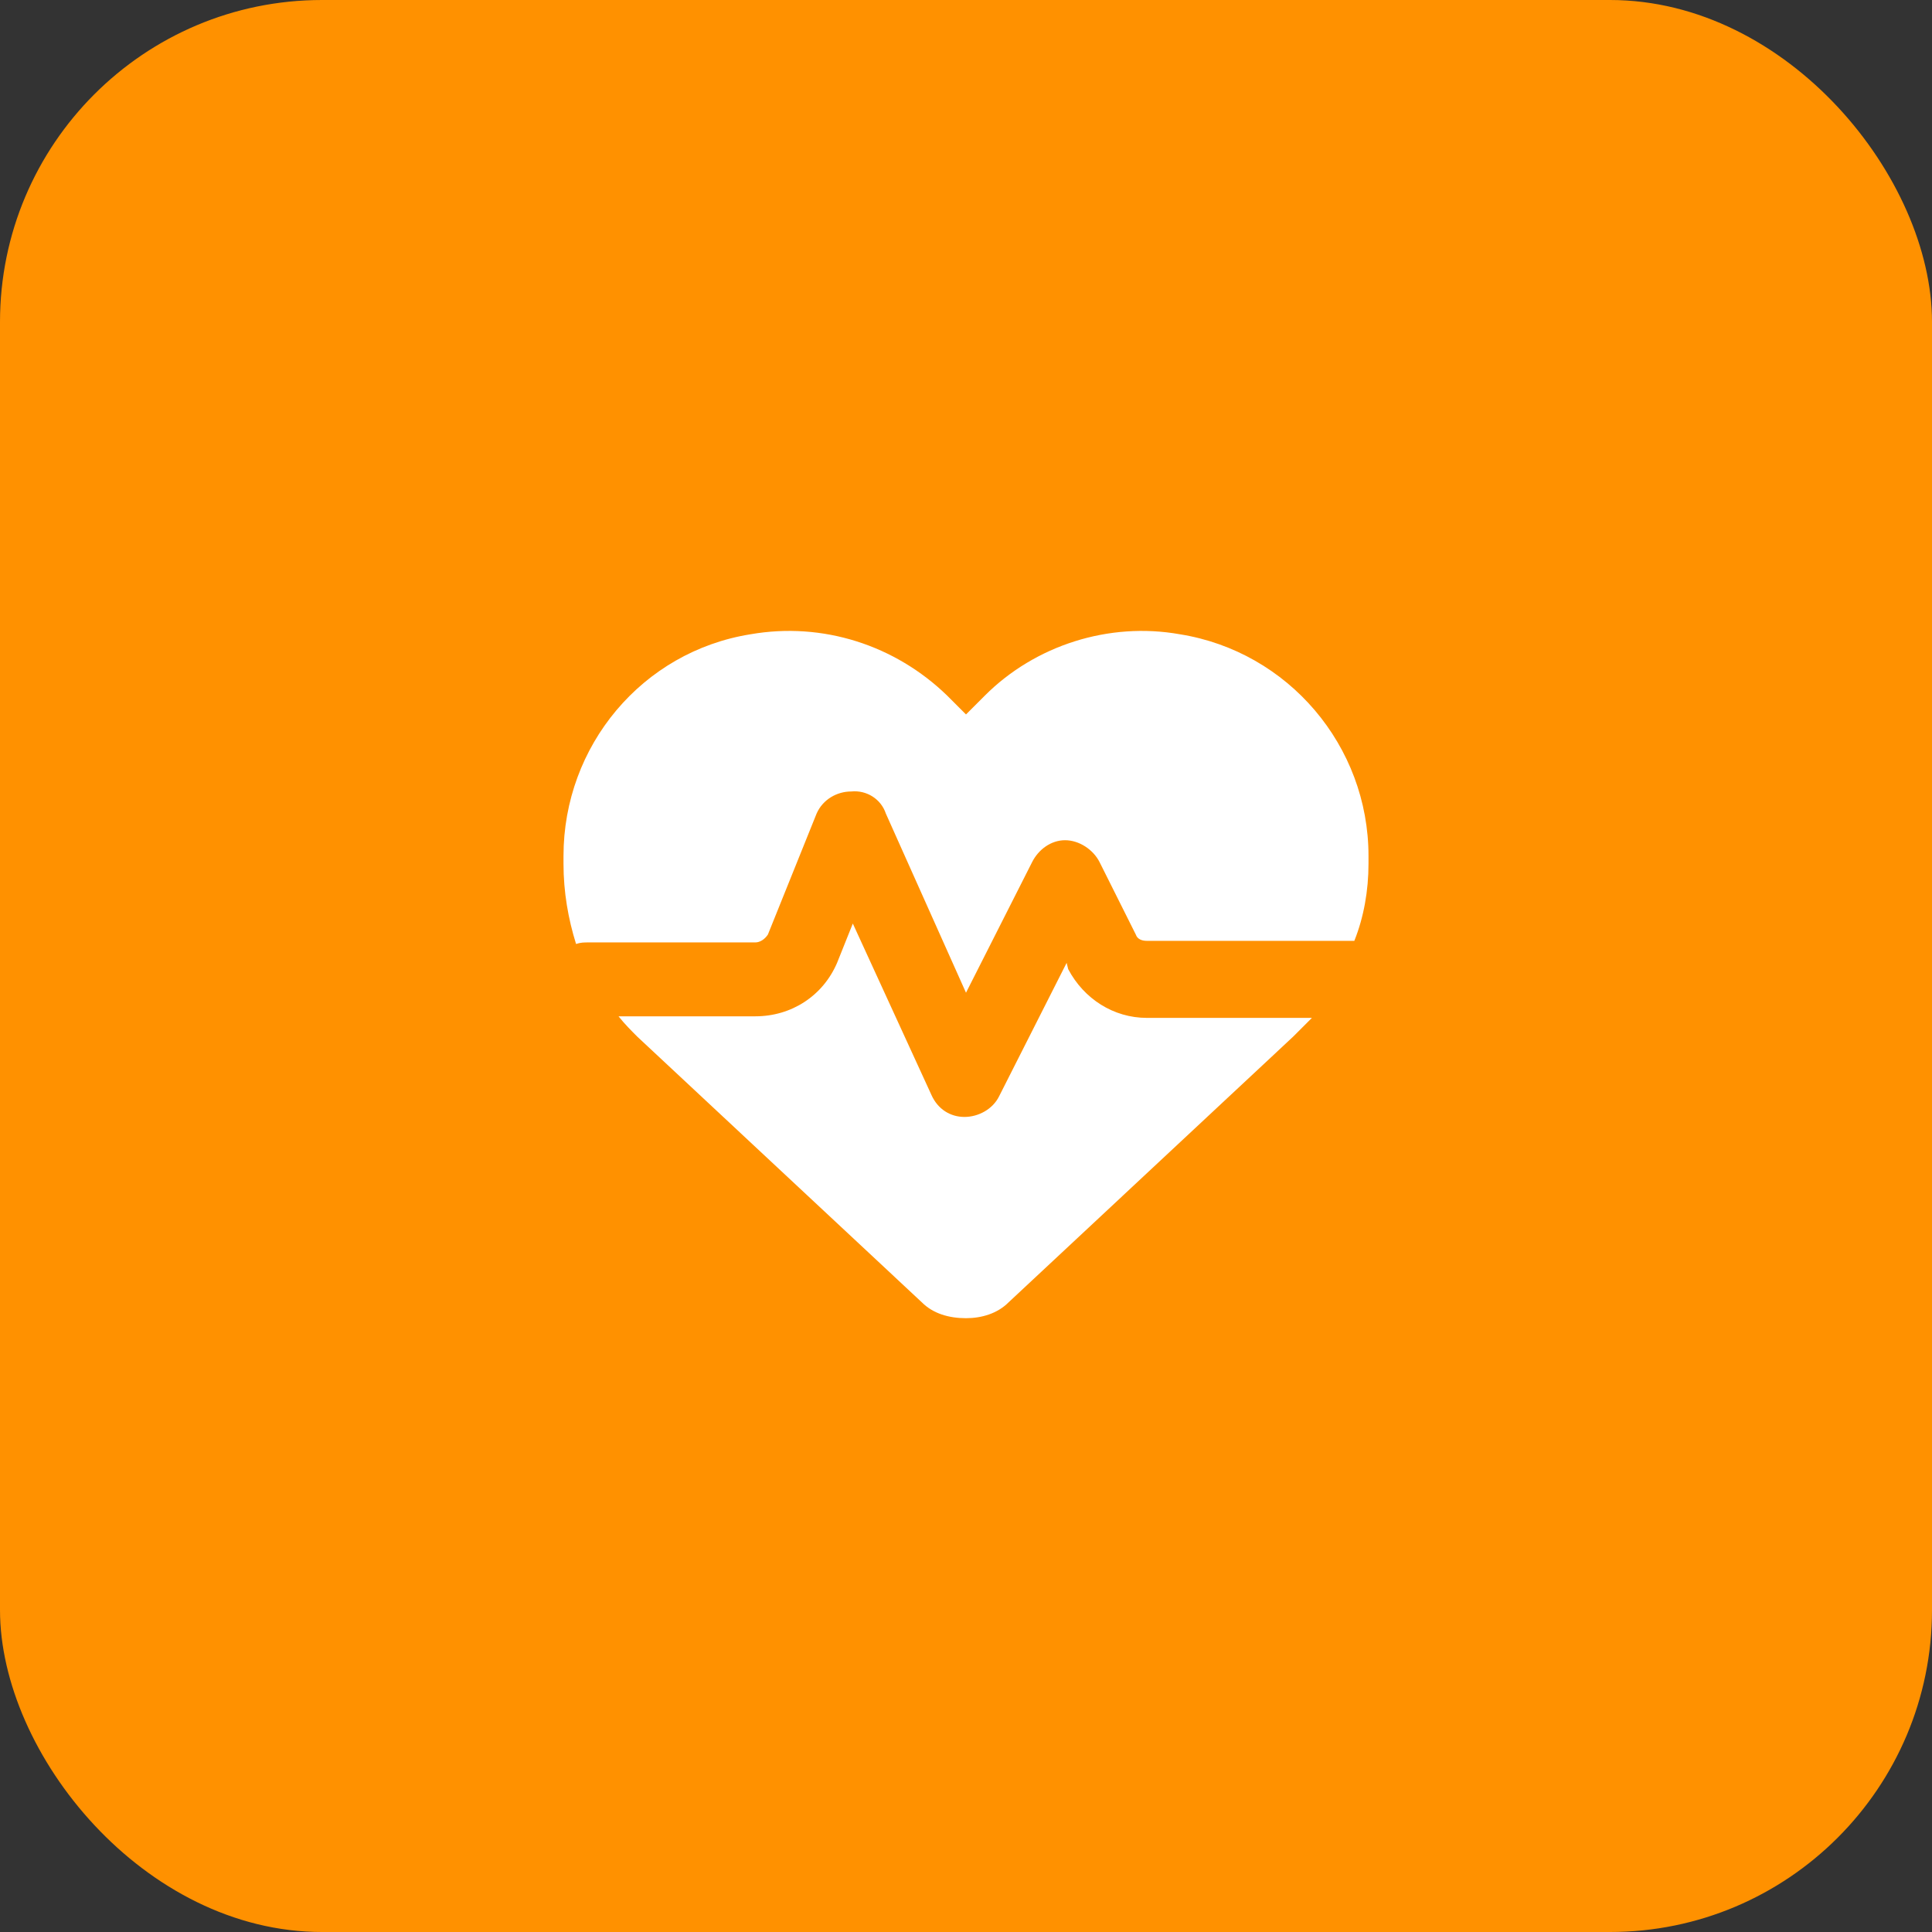 <svg width="48" height="48" viewBox="0 0 48 48" fill="none" xmlns="http://www.w3.org/2000/svg">
<rect x="0" y="0" width="48" height="48" fill="#333333" stroke="none"/>
<rect width="48" height="48" rx="8" fill="#FF9100"/>
<path d="M22.906 32.359L15.836 25.758C15.68 25.602 15.523 25.445 15.367 25.25H18.766C19.664 25.25 20.445 24.742 20.797 23.922L21.188 22.945L23.141 27.203C23.297 27.555 23.609 27.75 23.961 27.75C24.312 27.75 24.664 27.555 24.82 27.242L26.5 23.922L26.539 24.078C26.93 24.82 27.672 25.289 28.492 25.289H32.594C32.438 25.445 32.281 25.602 32.125 25.758L25.055 32.359C24.781 32.633 24.391 32.75 24 32.75C23.57 32.75 23.18 32.633 22.906 32.359ZM33.648 23.375H28.492C28.375 23.375 28.258 23.336 28.219 23.219L27.32 21.422C27.164 21.109 26.812 20.875 26.461 20.875C26.109 20.875 25.797 21.109 25.641 21.422L24 24.664L22.008 20.211C21.891 19.859 21.539 19.625 21.148 19.664C20.797 19.664 20.445 19.859 20.289 20.211L19.078 23.219C19 23.336 18.883 23.414 18.766 23.414H14.625C14.508 23.414 14.43 23.414 14.312 23.453C14.117 22.828 14 22.164 14 21.461V21.266C14 18.531 15.953 16.188 18.648 15.758C20.445 15.445 22.242 16.031 23.531 17.281L24 17.75L24.469 17.281C25.719 16.031 27.555 15.445 29.312 15.758C32.008 16.188 34 18.531 34 21.266V21.461C34 22.125 33.883 22.789 33.648 23.375Z" fill="white"/>
</svg>
